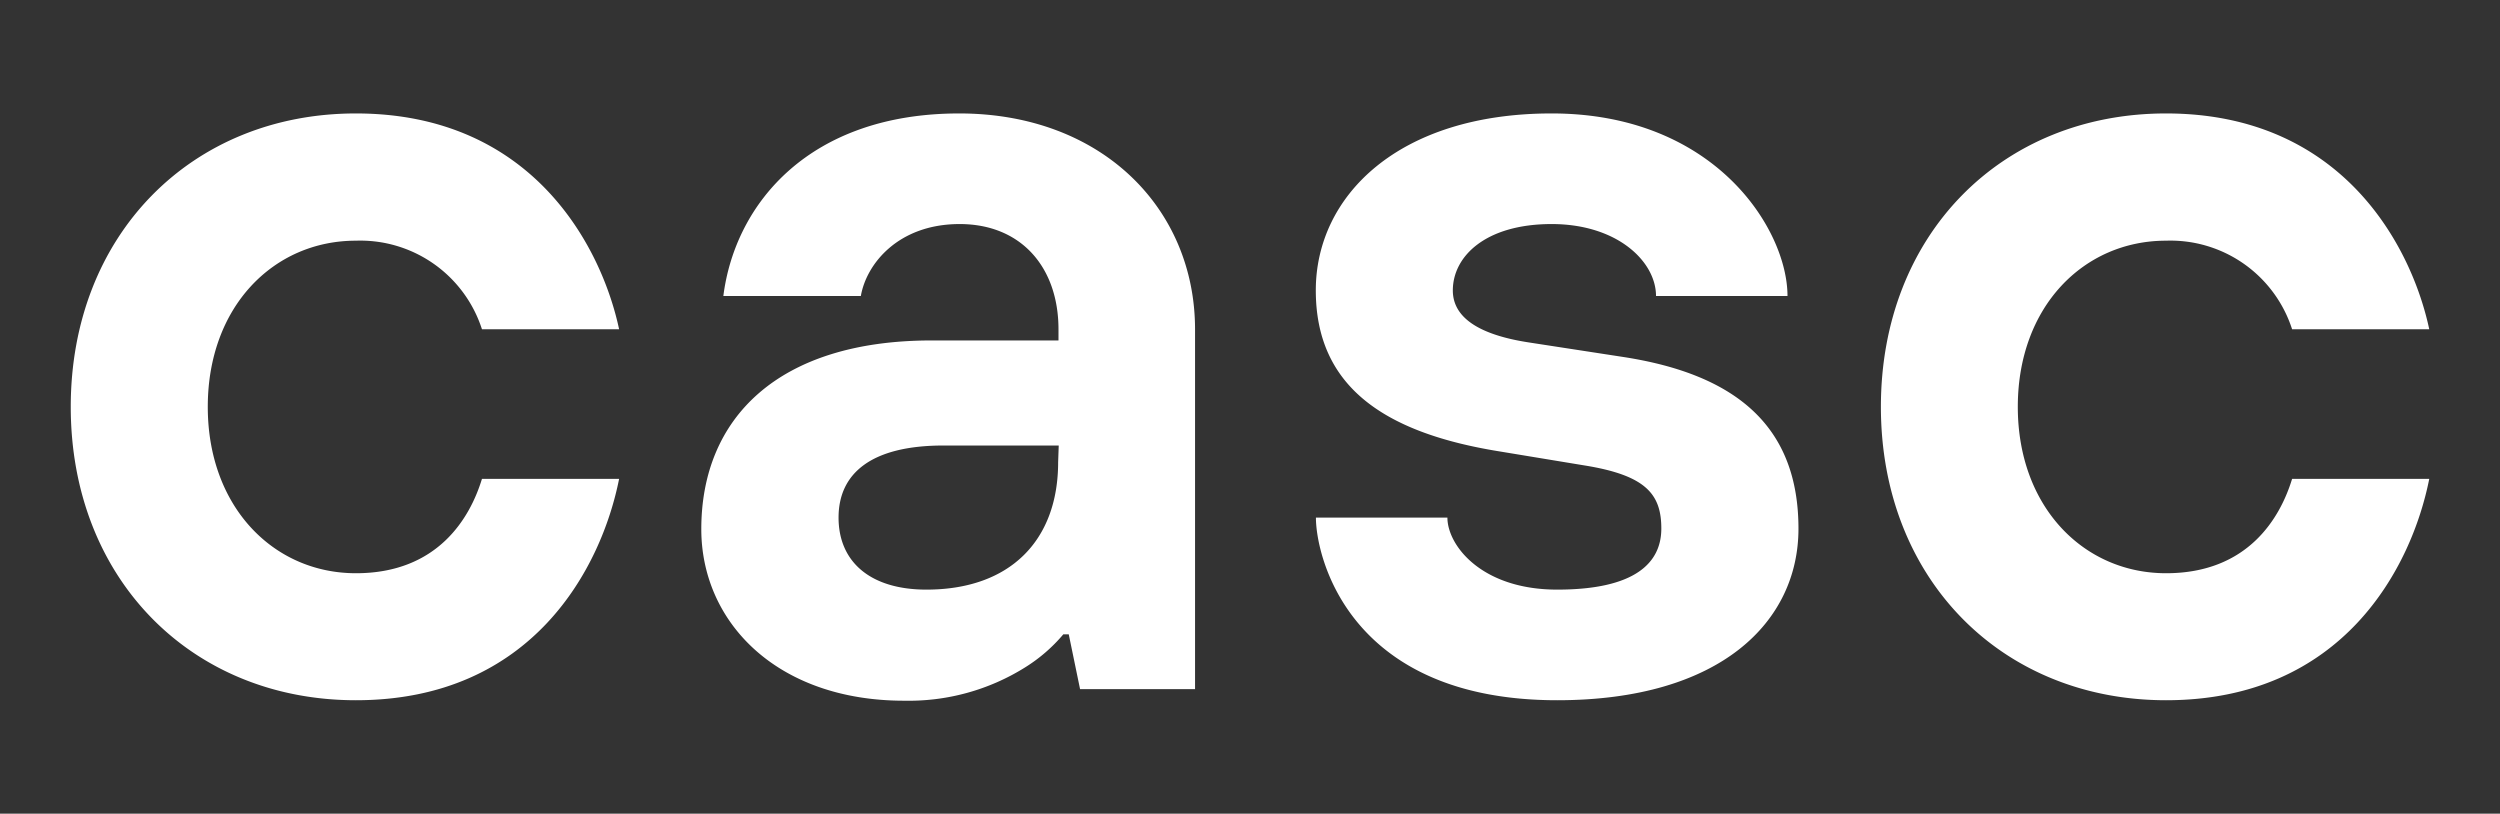 <svg xmlns="http://www.w3.org/2000/svg" id="Ebene_1" data-name="Ebene 1" viewBox="0 0 212 69"><rect x="0" y="0" width="212" height="69" fill="#333333" stroke="none"/><defs><style>.cls-1{fill:#fff;}</style></defs><path class="cls-1" d="M194.37,40.61c-1,3.28-3.72,8-10.69,8S171.11,43,171.11,34.5s5.59-14.09,12.57-14.09a10.84,10.84,0,0,1,10.69,7.51H206c-1.49-7-7.35-18.3-22.32-18.3-14,0-24.18,10.32-24.18,24.88s10.22,24.88,24.18,24.88c15,0,20.83-11.26,22.32-18.77Zm-82.78,3.28c0,3.29,2.78,15.49,20.46,15.49,13.86,0,20.46-6.66,20.46-14.55,0-8.54-5.11-13.06-14.87-14.56l-7.92-1.22c-4.38-.66-6.52-2.16-6.52-4.42,0-2.91,2.8-5.63,8.38-5.63s8.85,3.19,8.85,6.1h11.15c0-5.63-6.13-15.48-20-15.48-13,0-20,7-20,15s5.57,12,15.34,13.62l7.45,1.23c5.21.84,6.51,2.44,6.51,5.35S138.66,50,132.05,50c-6.43,0-9.31-3.76-9.31-6.11Zm-21.86-4.7c0,6.67-4.1,10.81-11.17,10.81-4.75,0-7.45-2.35-7.45-6.11S73.9,37.78,80,37.78h9.78Zm1.86,19.25h9.75V27.93c0-10.24-7.9-18.31-20-18.31-12.66,0-19,7.6-20,15.48H73c.47-2.72,3.17-6.1,8.38-6.1s8.38,3.66,8.38,8.93v.94H79c-13,0-19.53,6.57-19.53,16,0,7.89,6.41,14.55,17.2,14.55a18.61,18.61,0,0,0,10.25-2.82,13.7,13.7,0,0,0,3.25-2.81h.46ZM40.87,40.61c-1,3.28-3.72,8-10.69,8S17.62,43,17.62,34.5,23.2,20.41,30.18,20.41a10.84,10.84,0,0,1,10.69,7.51H52.5c-1.49-7-7.35-18.3-22.32-18.3C16.22,9.62,6,19.94,6,34.5S16.22,59.38,30.18,59.38c15,0,20.83-11.26,22.32-18.77Z"></path></svg>